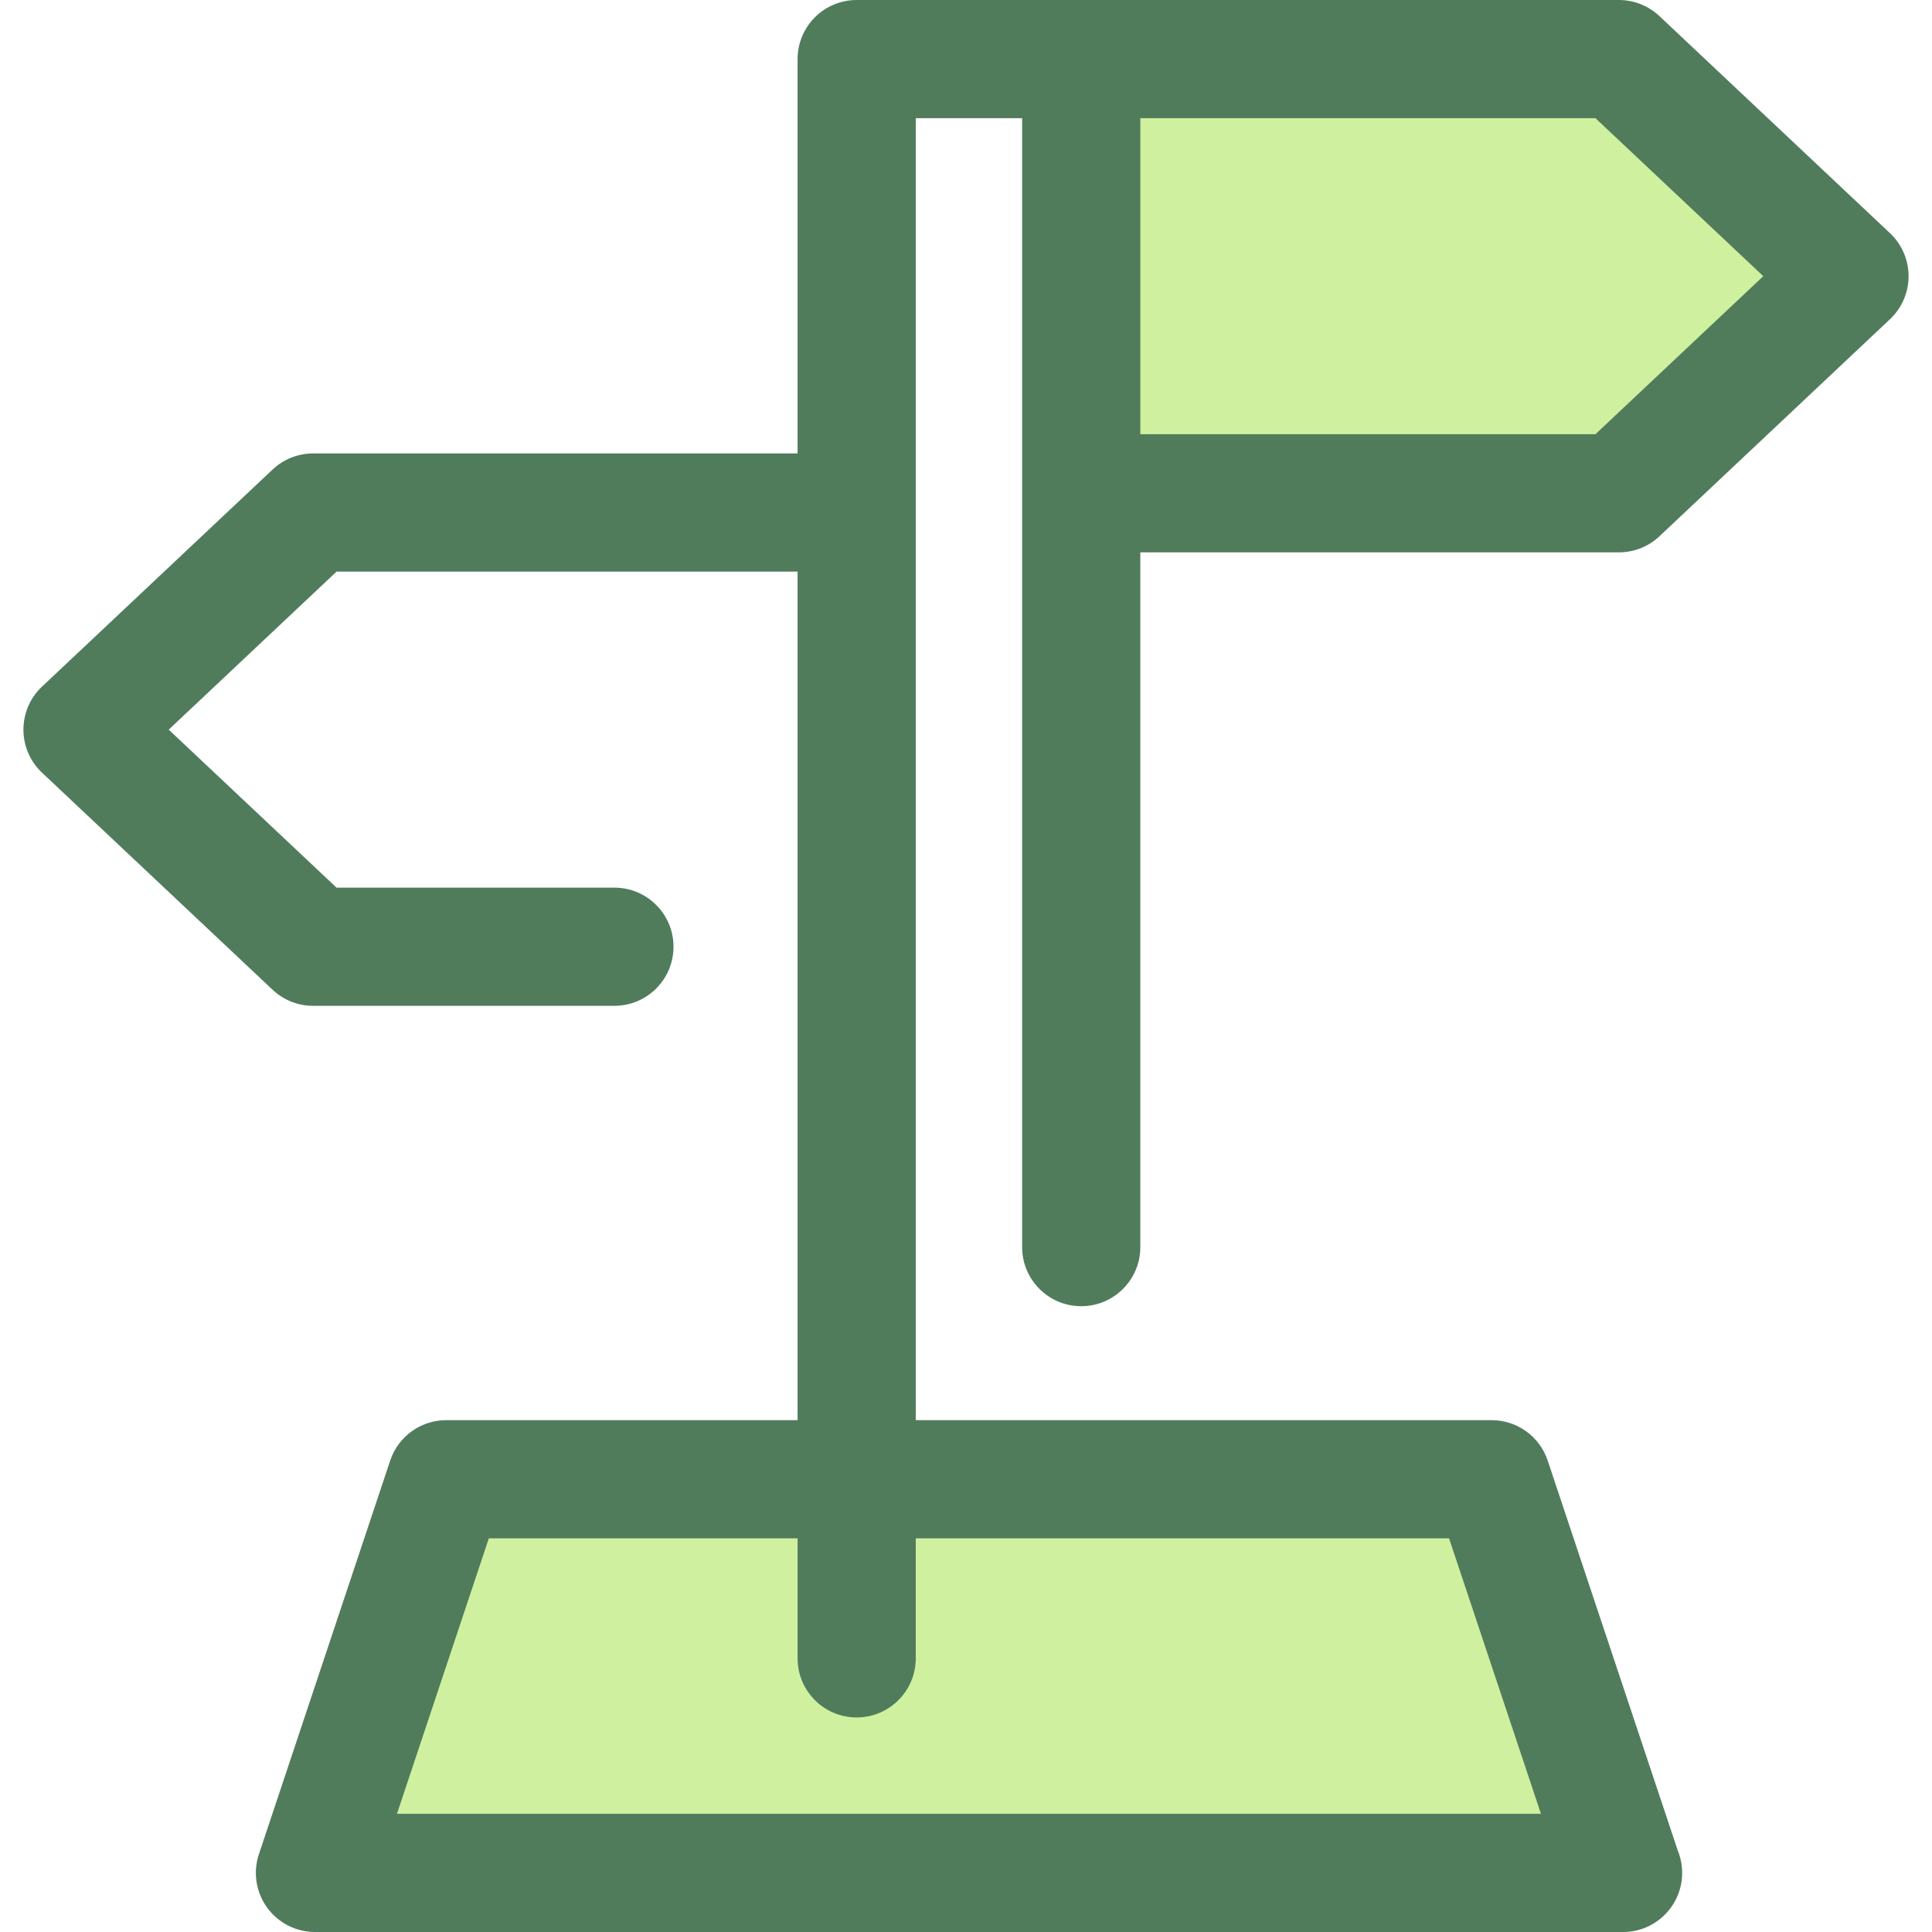 <?xml version="1.0" encoding="iso-8859-1"?>
<!-- Uploaded to: SVG Repo, www.svgrepo.com, Generator: SVG Repo Mixer Tools -->
<svg height="800px" width="800px" version="1.1" id="Layer_1" xmlns="http://www.w3.org/2000/svg" xmlns:xlink="http://www.w3.org/1999/xlink" 
	 viewBox="0 0 512.002 512.002" xml:space="preserve">
<g>
	<polygon style="fill:#CFF09E;" points="430.099,496.341 83.467,496.341 118.263,392.016 395.303,392.016 	"/>
	<polygon style="fill:#CFF09E;" points="429.027,130.724 286.537,130.724 286.537,15.659 429.027,15.659 490.136,73.192 	"/>
</g>
<path style="fill:#507C5C;" d="M270.878,330.499c0,8.649,7.011,15.659,15.659,15.659s15.659-7.011,15.659-15.659V146.384h126.83
	c3.99,0,7.83-1.524,10.734-4.258l61.109-57.532c3.143-2.96,4.925-7.084,4.925-11.402s-1.782-8.442-4.925-11.402L439.761,4.258
	C436.855,1.524,433.015,0,429.027,0H286.537h-59.509c-8.649,0-15.659,7.011-15.659,15.659V120.17H82.975
	c-3.99,0-7.83,1.524-10.734,4.258l-61.109,57.534c-3.143,2.96-4.925,7.084-4.925,11.402c0,4.317,1.782,8.442,4.925,11.402
	l61.109,57.532c2.905,2.736,6.744,4.258,10.734,4.258h79.852c8.649,0,15.659-7.011,15.659-15.659s-7.011-15.659-15.659-15.659
	h-73.64L44.71,193.363l44.477-41.873h122.181v224.868h-93.106c-6.74,0-12.723,4.311-14.854,10.705L68.611,491.388
	c-1.593,4.776-0.792,10.025,2.152,14.109c2.942,4.084,7.67,6.505,12.704,6.505h346.632c0.009,0,0.019,0,0.031,0
	c8.649,0,15.659-7.011,15.659-15.659c0-2.095-0.412-4.095-1.159-5.922l-34.474-103.356c-2.133-6.394-8.116-10.705-14.854-10.705
	H242.688V31.319h28.19v99.406L270.878,330.499L270.878,330.499z M384.018,407.676l24.35,73.006H105.197l24.35-73.006h81.822v31.806
	c0,8.649,7.011,15.659,15.659,15.659c8.649,0,15.659-7.011,15.659-15.659v-31.806H384.018z M467.292,73.192l-44.477,41.873H302.197
	V31.319h120.618L467.292,73.192z"/>
</svg>